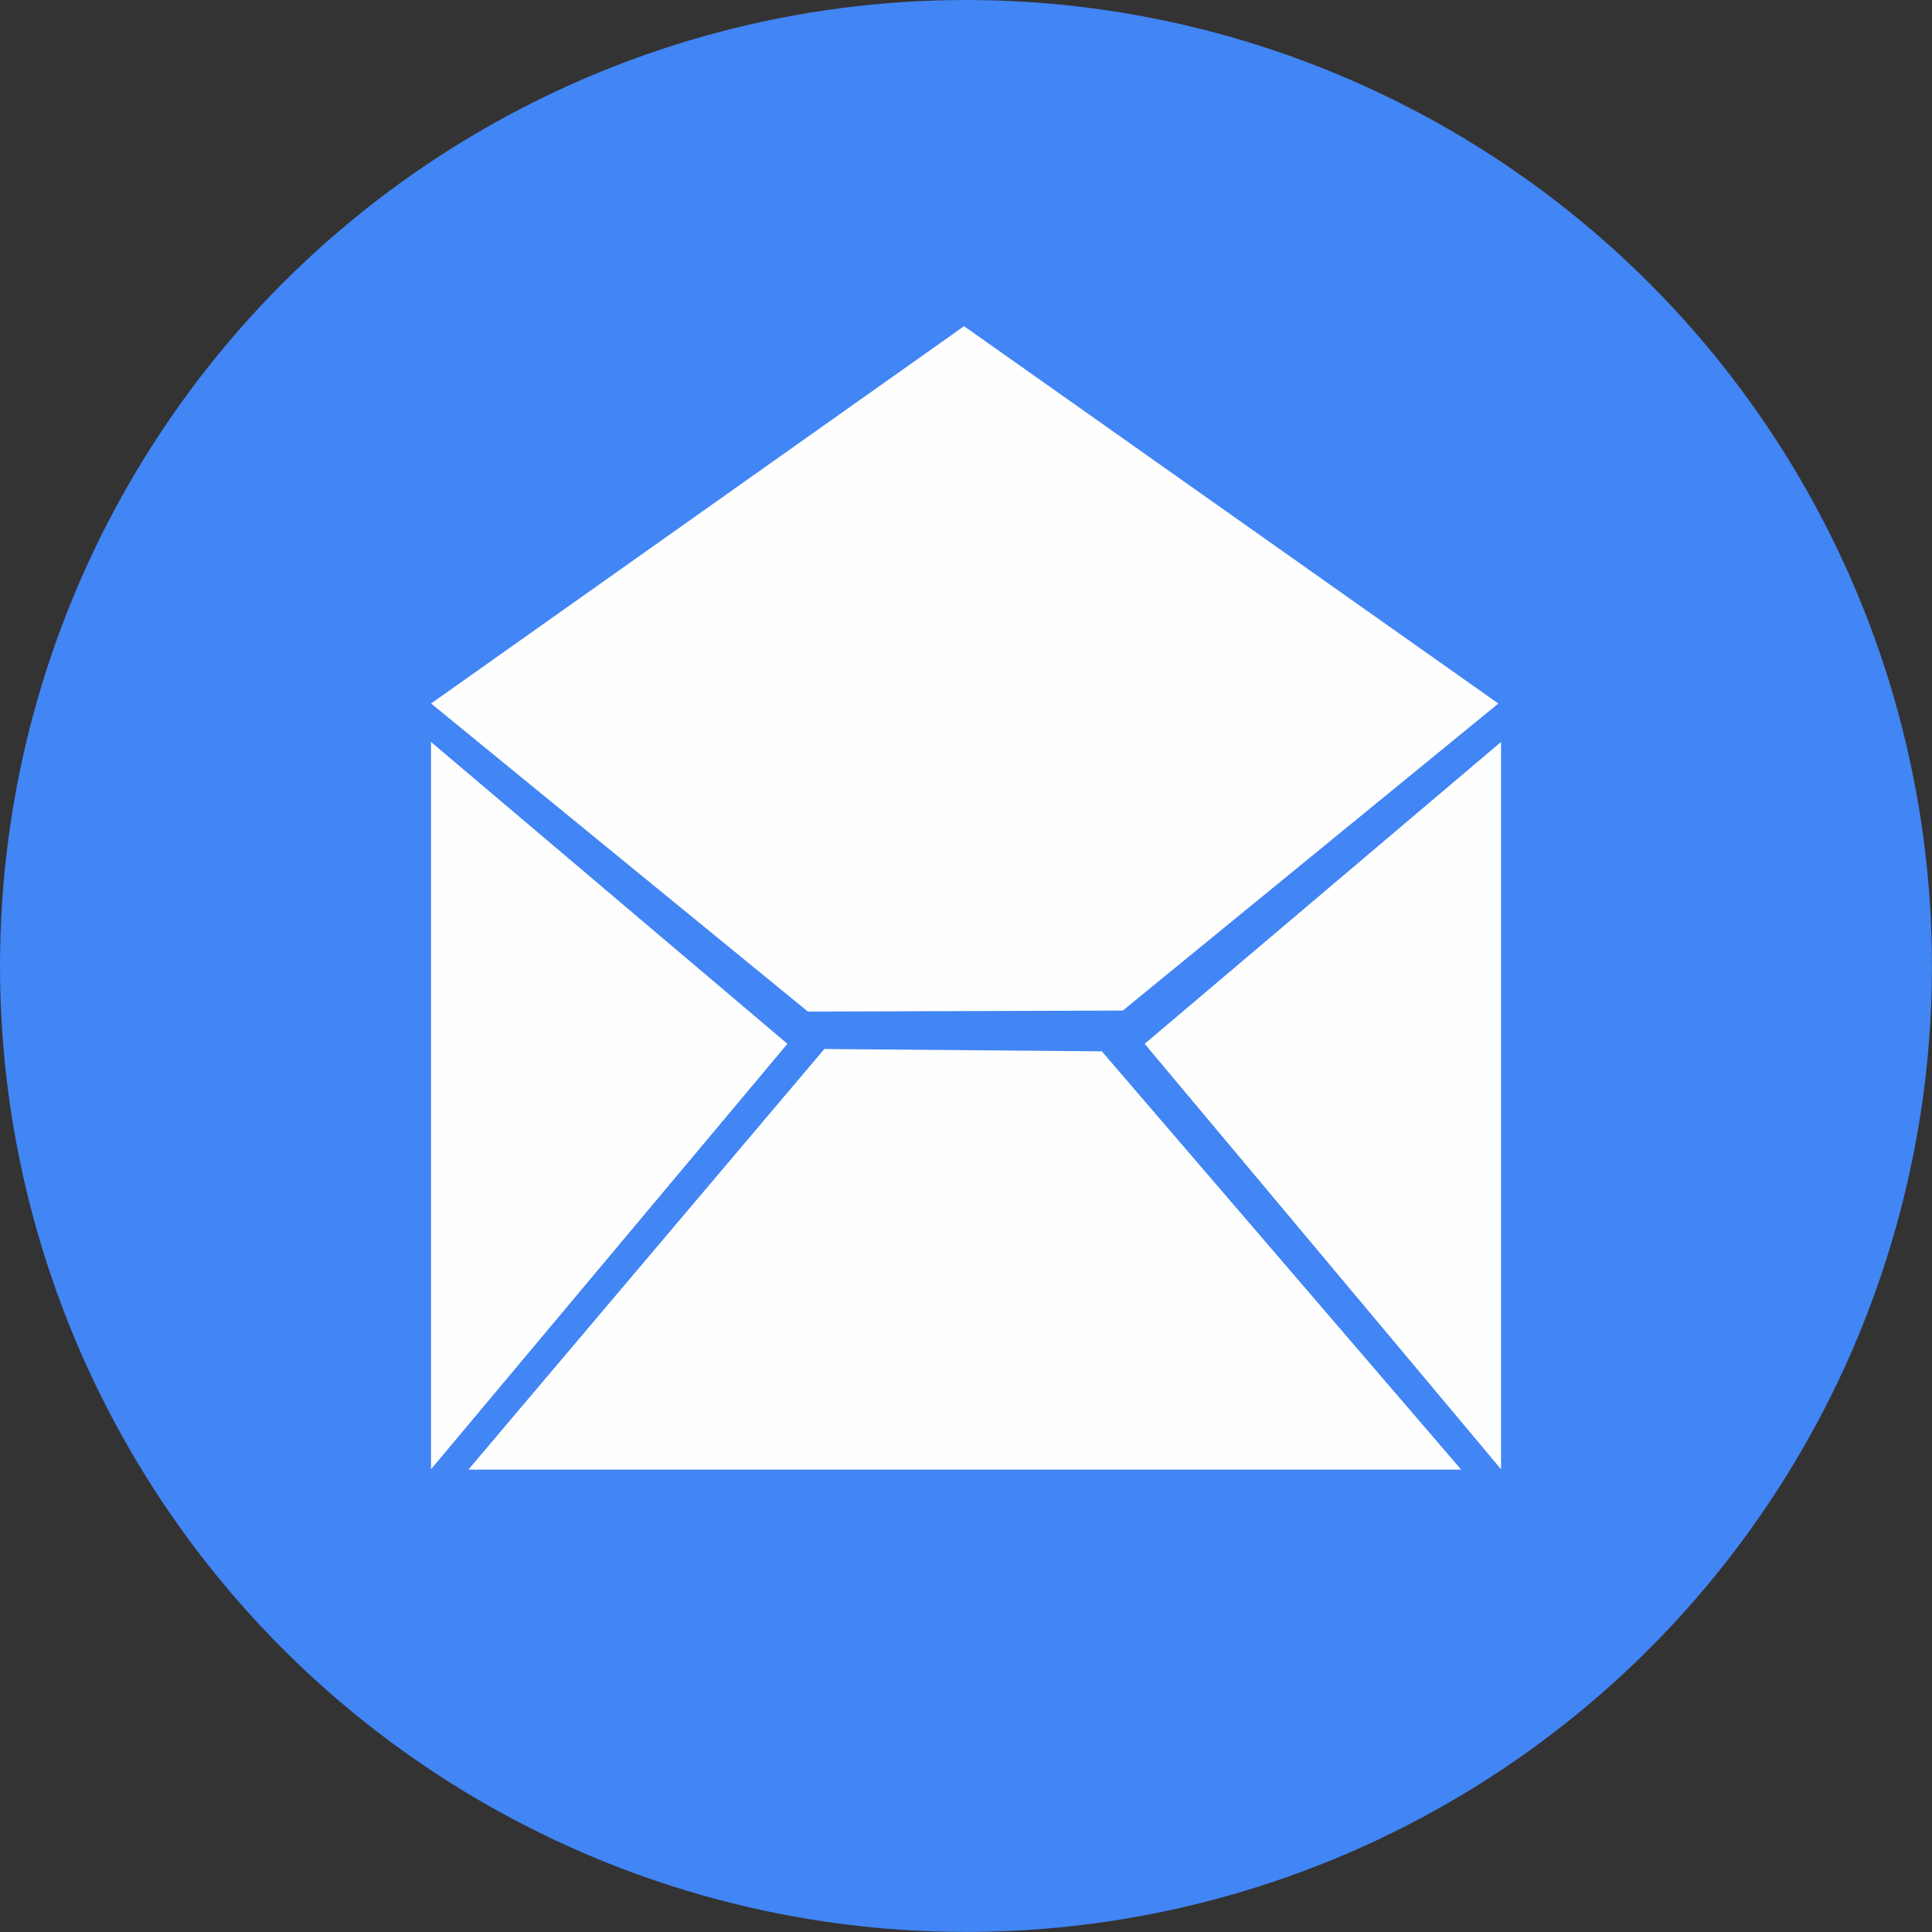 <?xml version="1.0" encoding="UTF-8"?> <svg xmlns="http://www.w3.org/2000/svg" xmlns:xlink="http://www.w3.org/1999/xlink" xmlns:xodm="http://www.corel.com/coreldraw/odm/2003" xml:space="preserve" width="47.403mm" height="47.403mm" version="1.1" style="shape-rendering:geometricPrecision; text-rendering:geometricPrecision; image-rendering:optimizeQuality; fill-rule:evenodd; clip-rule:evenodd" viewBox="0 0 403.07 403.07"><rect x="0" y="0" width="403.07" height="403.07" fill="#333333" stroke="none"/> <defs> <style type="text/css"> .fil1 {fill:#FEFEFE} .fil0 {fill:#4285F4} </style> </defs> <g id="图层_x0020_1">  <circle class="fil0" cx="201.53" cy="201.53" r="201.53"></circle> <path class="fil1" d="M164.28 217.77l-74.36 -62.98 0 151.74 74.36 -88.76zm-74.36 -70.99l111.21 -78.73 111.47 78.73 -78.35 64.05 -65.69 0.22 -78.63 -64.28zm139.95 72.55l74.97 87.27 -207.12 0 74.26 -87.75 57.89 0.49zm8.94 -1.56l74.35 -62.98 0 151.74 -74.35 -88.76z"></path> </g> </svg> 